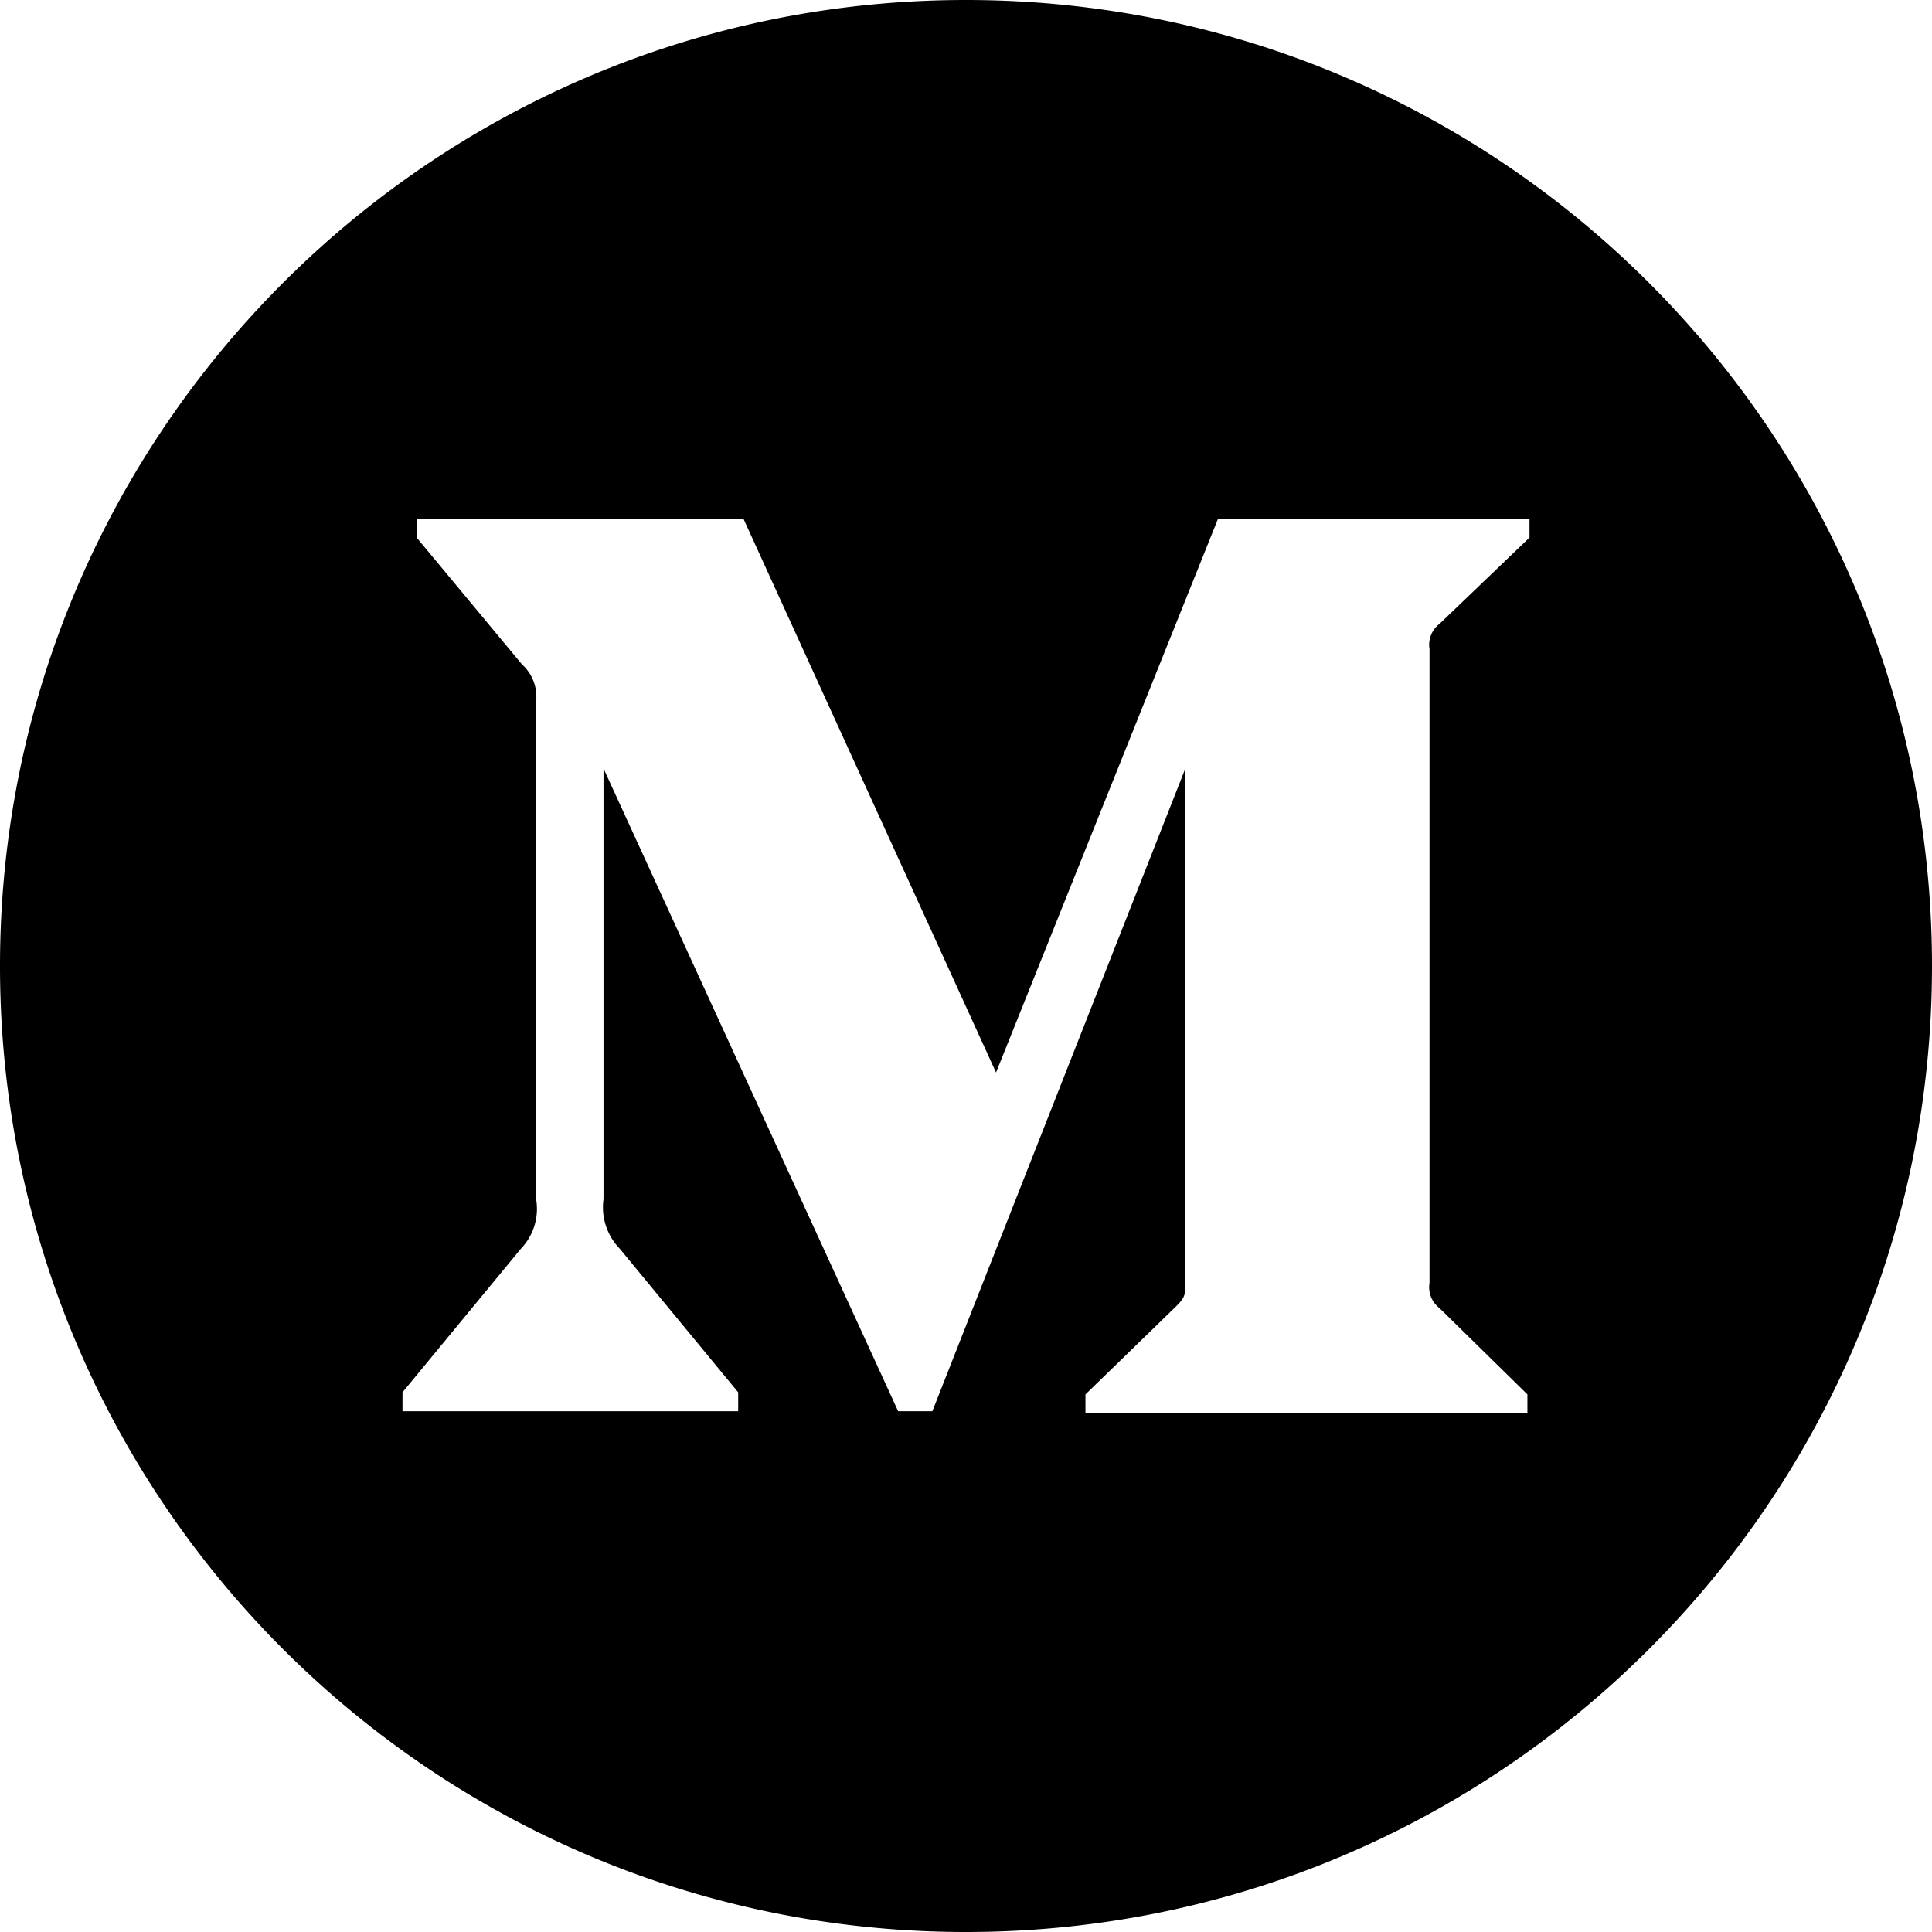 <svg width="24" height="24" xmlns="http://www.w3.org/2000/svg" fill-rule="evenodd" clip-rule="evenodd"><path d="M12 0C5.374 0 0 5.372 0 12c0 6.627 5.374 12 12 12 6.627 0 12-5.373 12-12 0-6.628-5.373-12-12-12zm6.974 17.557v-.235l-1.092-1.072a.326.326 0 0 1-.124-.313V8.063a.326.326 0 0 1 .124-.313L19 6.678v-.235h-3.869l-2.758 6.88-3.138-6.88H5.176v.235l1.308 1.575a.54.54 0 0 1 .176.457v6.188a.713.713 0 0 1-.189.614L5 17.296v.235h4.17v-.235l-1.471-1.784a.737.737 0 0 1-.202-.614V9.546l3.66 7.985h.425l3.143-7.985v6.365c0 .17 0 .202-.111.313l-1.13 1.098v.235h5.49z"/></svg>